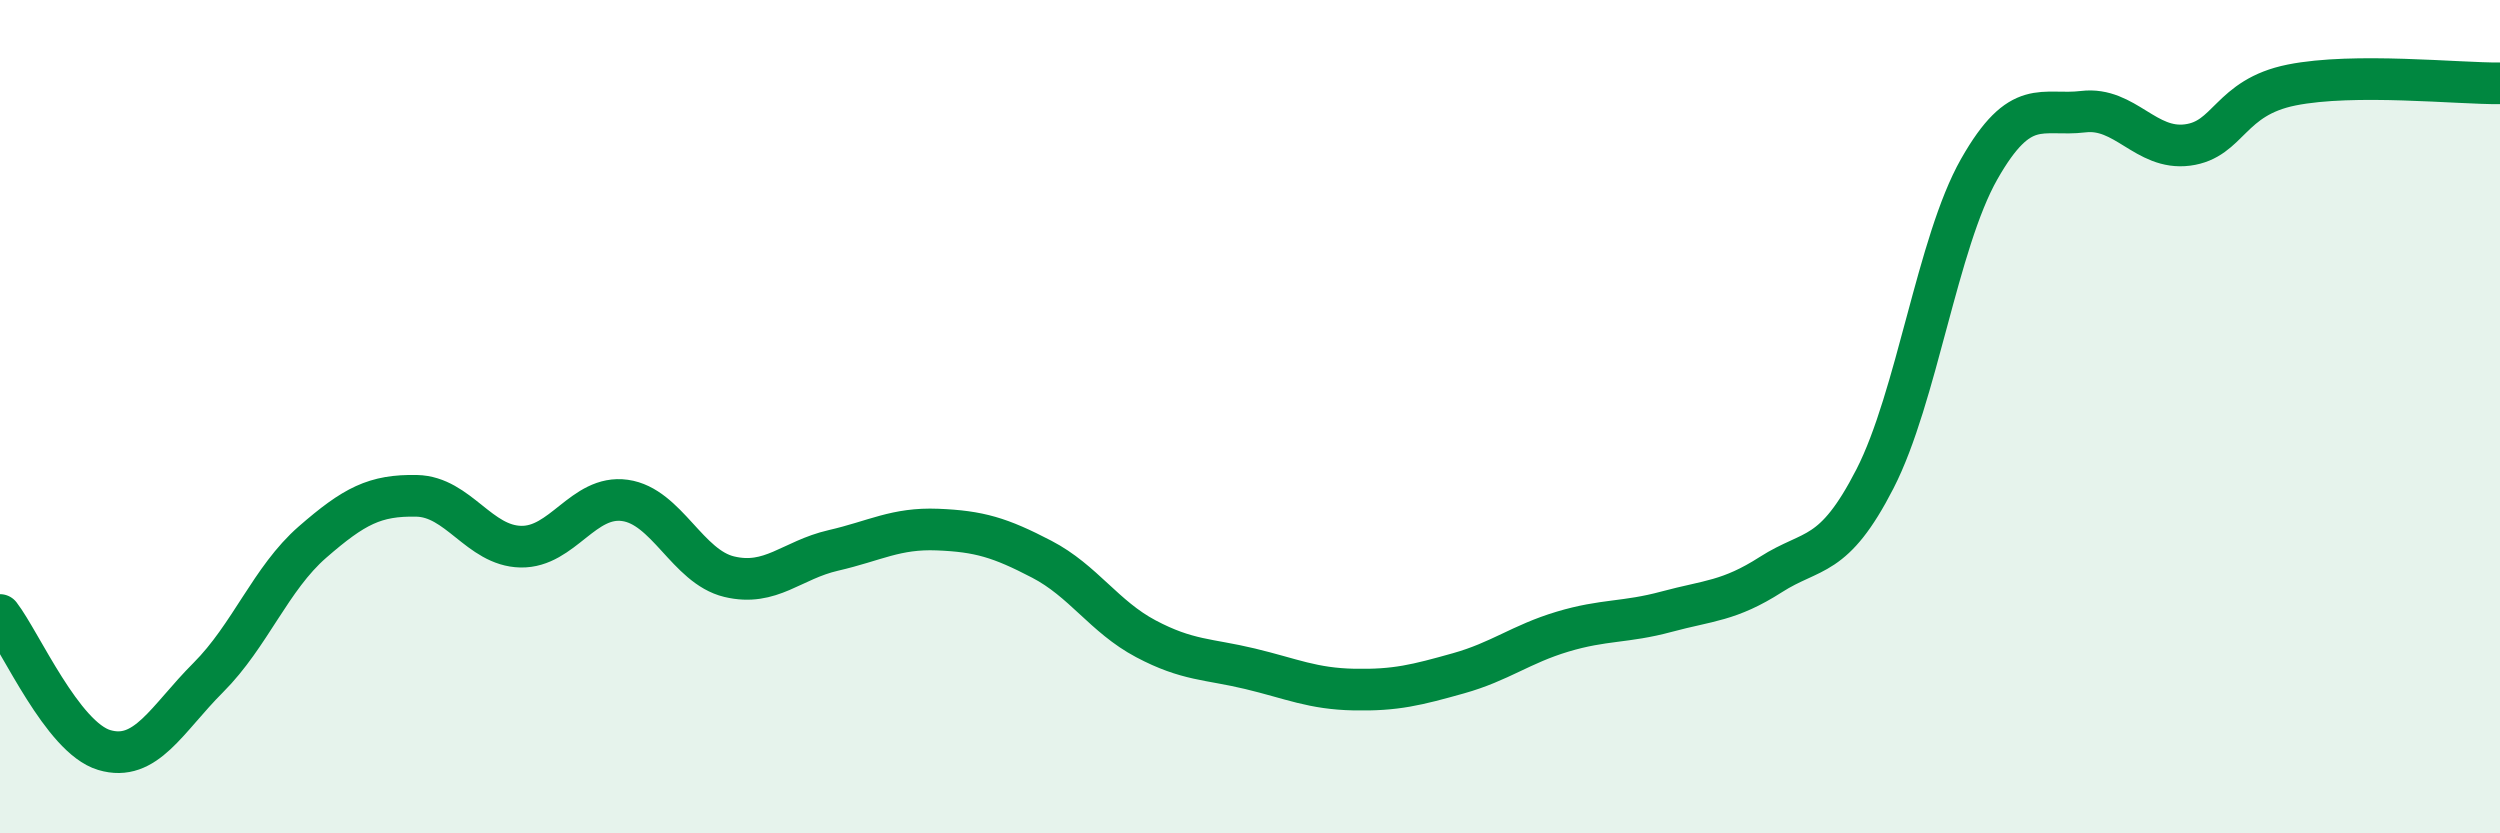 
    <svg width="60" height="20" viewBox="0 0 60 20" xmlns="http://www.w3.org/2000/svg">
      <path
        d="M 0,14.76 C 0.5,15.41 1.5,17.7 2.5,18 C 3.5,18.3 4,17.26 5,16.26 C 6,15.26 6.5,13.88 7.5,13.01 C 8.5,12.14 9,11.88 10,11.9 C 11,11.92 11.5,13.1 12.5,13.12 C 13.5,13.14 14,11.87 15,12.01 C 16,12.15 16.5,13.6 17.5,13.84 C 18.5,14.08 19,13.44 20,13.21 C 21,12.98 21.5,12.67 22.5,12.71 C 23.5,12.75 24,12.9 25,13.42 C 26,13.94 26.5,14.8 27.5,15.33 C 28.5,15.86 29,15.81 30,16.05 C 31,16.29 31.5,16.53 32.5,16.55 C 33.5,16.57 34,16.44 35,16.16 C 36,15.88 36.5,15.46 37.5,15.16 C 38.5,14.86 39,14.95 40,14.68 C 41,14.41 41.5,14.43 42.5,13.79 C 43.5,13.15 44,13.44 45,11.49 C 46,9.54 46.5,5.82 47.5,4.06 C 48.5,2.3 49,2.8 50,2.68 C 51,2.56 51.5,3.61 52.5,3.48 C 53.5,3.35 53.5,2.34 55,2.04 C 56.5,1.74 59,2.01 60,2L60 20L0 20Z"
        fill="#008740"
        opacity="0.1"
        stroke-linecap="round"
        stroke-linejoin="round"
      />
      <path
        d="M 0,14.76 C 0.5,15.41 1.5,17.7 2.5,18 C 3.5,18.3 4,17.26 5,16.26 C 6,15.26 6.5,13.88 7.5,13.01 C 8.5,12.14 9,11.88 10,11.9 C 11,11.92 11.5,13.1 12.5,13.12 C 13.5,13.14 14,11.87 15,12.01 C 16,12.15 16.5,13.6 17.5,13.84 C 18.5,14.08 19,13.44 20,13.21 C 21,12.98 21.5,12.67 22.5,12.71 C 23.5,12.75 24,12.9 25,13.42 C 26,13.94 26.5,14.8 27.5,15.33 C 28.5,15.86 29,15.81 30,16.05 C 31,16.29 31.5,16.53 32.5,16.55 C 33.5,16.57 34,16.44 35,16.16 C 36,15.88 36.5,15.46 37.5,15.16 C 38.5,14.86 39,14.95 40,14.68 C 41,14.41 41.5,14.43 42.5,13.79 C 43.5,13.15 44,13.44 45,11.49 C 46,9.54 46.5,5.82 47.5,4.06 C 48.5,2.3 49,2.8 50,2.68 C 51,2.56 51.5,3.61 52.5,3.48 C 53.5,3.35 53.5,2.34 55,2.04 C 56.5,1.74 59,2.01 60,2"
        stroke="#008740"
        stroke-width="1"
        fill="none"
        stroke-linecap="round"
        stroke-linejoin="round"
      />
    </svg>
  